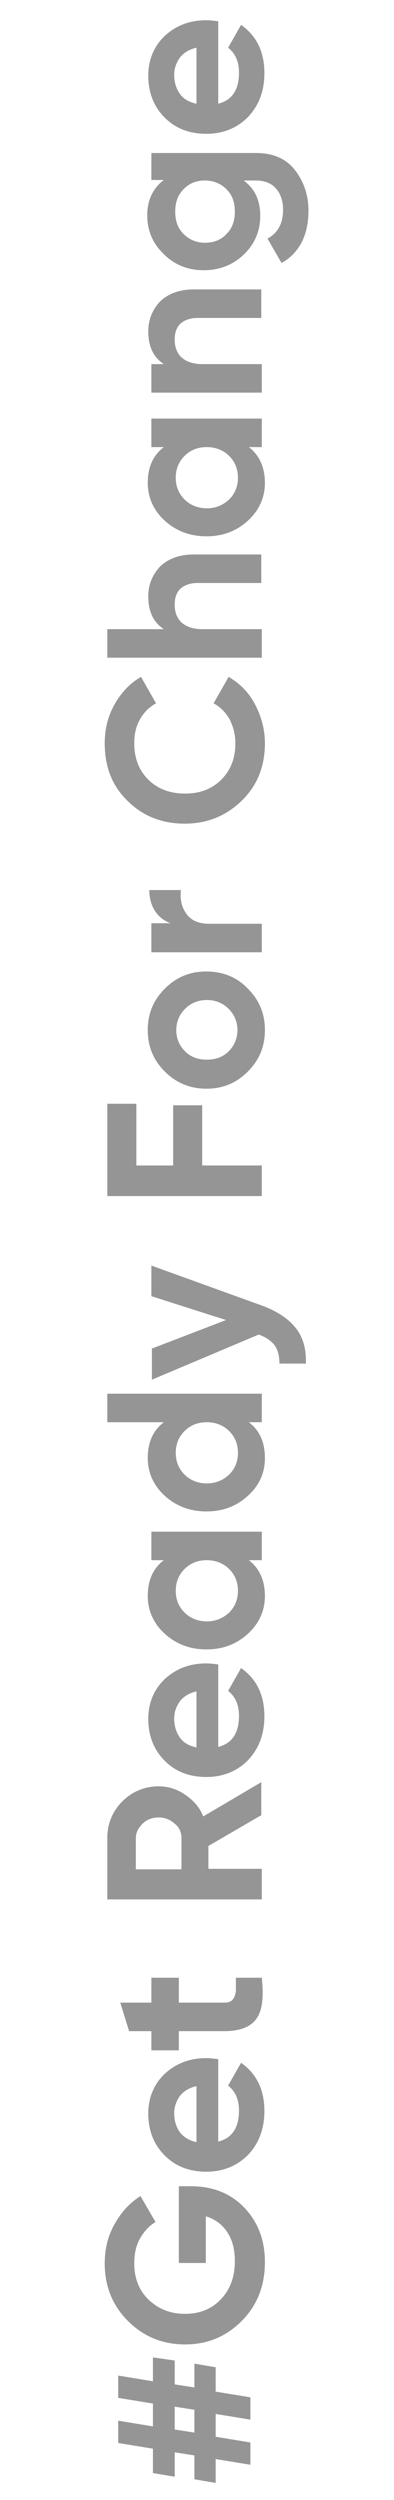 <?xml version="1.0" encoding="utf-8"?>
<!-- Generator: Adobe Illustrator 23.0.0, SVG Export Plug-In . SVG Version: 6.00 Build 0)  -->
<svg version="1.1" id="katman_1" xmlns="http://www.w3.org/2000/svg" xmlns:xlink="http://www.w3.org/1999/xlink" x="0px" y="0px"
	 viewBox="0 0 76 482" style="enable-background:new 0 0 76 482;" xml:space="preserve">
<style type="text/css">
	.st0{fill:#959595;}
</style>
<g>
	<g>
		<path class="st0" d="M33.7,455.1v4.6l3.8,0.6v-4.6l4.1,0.7v4.7l6.7,1.1v4.3l-6.7-1.1v4.4l6.7,1.1v4.3l-6.7-1.1v4.6l-4.1-0.7v-4.6
			l-3.8-0.6v4.7l-4.2-0.7v-4.7l-6.7-1.1v-4.3l6.7,1.1v-4.4l-6.7-1.1v-4.3l6.7,1.1v-4.6L33.7,455.1z M37.5,464.6l-3.8-0.6v4.4
			l3.8,0.6V464.6z"/>
		<path class="st0" d="M34.5,421.5h2.3c4.3,0,7.7,1.4,10.3,4.1c2.6,2.7,4,6.2,4,10.5c0,4.6-1.5,8.4-4.5,11.4c-3,3-6.6,4.5-10.9,4.5
			c-4.3,0-8-1.5-11-4.5c-3-3-4.5-6.7-4.5-11.1c0-2.8,0.6-5.3,1.9-7.6c1.3-2.3,2.9-4.1,5-5.4l2.9,5c-1.2,0.7-2.2,1.8-3,3.2
			s-1.1,3-1.1,4.8c0,2.8,0.9,5.2,2.8,7c1.9,1.8,4.2,2.7,7,2.7c2.8,0,5.1-0.9,6.9-2.8c1.8-1.9,2.7-4.3,2.7-7.4c0-2.3-0.5-4.1-1.5-5.6
			c-1-1.5-2.4-2.5-4.1-3v9h-5.2V421.5z"/>
		<path class="st0" d="M42.1,412.9c2.7-0.7,4-2.7,4-6c0-2.1-0.7-3.7-2.1-4.8l2.5-4.4c3,2.1,4.5,5.2,4.5,9.3c0,3.5-1.1,6.3-3.2,8.5
			c-2.1,2.1-4.8,3.2-8,3.2c-3.2,0-5.9-1-8-3.1c-2.1-2.1-3.2-4.8-3.2-8.1c0-3.1,1.1-5.7,3.2-7.7c2.2-2,4.8-3,8-3
			c0.7,0,1.5,0.1,2.3,0.2V412.9z M37.9,413v-10.8c-1.4,0.3-2.5,1-3.2,1.9c-0.7,1-1.1,2.1-1.1,3.3c0,1.5,0.4,2.7,1.1,3.7
			C35.4,412,36.5,412.7,37.9,413z"/>
		<path class="st0" d="M34.5,381.3v4.8h8.8c0.7,0,1.3-0.2,1.6-0.6c0.3-0.4,0.5-0.9,0.6-1.6c0-0.7,0-1.6,0-2.6h5
			c0.4,3.8,0.1,6.4-1.1,8c-1.1,1.5-3.2,2.3-6.1,2.3h-8.8v3.7h-5.3v-3.7h-4.3l-1.7-5.5h6v-4.8H34.5z"/>
		<path class="st0" d="M50.5,349.9l-10.3,6v4.4h10.3v5.9H20.7v-11.9c0-2.7,1-5.1,2.9-7c1.9-1.9,4.3-2.9,7-2.9c1.8,0,3.5,0.5,5.1,1.6
			s2.8,2.4,3.5,4.2l11.2-6.6V349.9z M26.2,360.4H35v-6c0-1.1-0.4-2.1-1.3-2.8c-0.9-0.8-1.9-1.2-3.1-1.2s-2.3,0.4-3.1,1.2
			s-1.3,1.7-1.3,2.8V360.4z"/>
		<path class="st0" d="M42.1,336.8c2.7-0.7,4-2.7,4-6c0-2.1-0.7-3.7-2.1-4.8l2.5-4.4c3,2.1,4.5,5.2,4.5,9.3c0,3.5-1.1,6.3-3.2,8.5
			c-2.1,2.1-4.8,3.2-8,3.2c-3.2,0-5.9-1-8-3.1c-2.1-2.1-3.2-4.8-3.2-8.1c0-3.1,1.1-5.7,3.2-7.7c2.2-2,4.8-3,8-3
			c0.7,0,1.5,0.1,2.3,0.2V336.8z M37.9,336.9v-10.8c-1.4,0.3-2.5,1-3.2,1.9c-0.7,1-1.1,2.1-1.1,3.3c0,1.5,0.4,2.7,1.1,3.7
			C35.4,336,36.5,336.6,37.9,336.9z"/>
		<path class="st0" d="M29.2,300.8v-5.5h21.3v5.5H48c2.1,1.6,3.1,4,3.1,6.9c0,2.8-1.1,5.3-3.3,7.3s-4.8,3-8,3c-3.1,0-5.8-1-8-3
			c-2.2-2-3.3-4.5-3.3-7.3c0-3,1-5.3,3.1-6.9H29.2z M44.2,310.9c1.1-1.1,1.7-2.5,1.7-4.2s-0.6-3.1-1.7-4.2c-1.1-1.1-2.6-1.7-4.3-1.7
			c-1.8,0-3.2,0.6-4.3,1.7c-1.1,1.1-1.7,2.5-1.7,4.2s0.6,3.1,1.7,4.2c1.1,1.1,2.6,1.7,4.3,1.7C41.6,312.6,43,312,44.2,310.9z"/>
		<path class="st0" d="M20.7,274.2v-5.5h29.8v5.5H48c2.1,1.6,3.1,3.9,3.1,6.9c0,2.9-1.1,5.3-3.3,7.3c-2.2,2-4.8,3-8,3
			c-3.1,0-5.8-1-8-3c-2.2-2-3.3-4.5-3.3-7.3c0-3,1-5.3,3.1-6.9H20.7z M44.2,284.3c1.1-1.1,1.7-2.5,1.7-4.2s-0.6-3.1-1.7-4.2
			c-1.1-1.1-2.6-1.7-4.3-1.7c-1.8,0-3.2,0.6-4.3,1.7c-1.1,1.1-1.7,2.5-1.7,4.2s0.6,3.1,1.7,4.2c1.1,1.1,2.6,1.7,4.3,1.7
			C41.6,286,43,285.4,44.2,284.3z"/>
		<path class="st0" d="M29.2,249.9V244l21.3,7.7c3,1.1,5.2,2.6,6.6,4.4c1.4,1.8,2,4.1,1.9,6.8h-5.1c0-1.5-0.3-2.6-0.9-3.5
			c-0.7-0.9-1.7-1.6-3.1-2.1l-20.6,8.7v-6l14.3-5.5L29.2,249.9z"/>
		<path class="st0" d="M26.3,212.8v11.9h7.1v-11.6H39v11.6h11.5v5.9H20.7v-17.8H26.3z"/>
		<path class="st0" d="M47.8,190.6c2.2,2.2,3.3,4.8,3.3,8s-1.1,5.8-3.3,8s-4.8,3.3-8,3.3c-3.1,0-5.8-1.1-8-3.3
			c-2.2-2.2-3.3-4.8-3.3-8s1.1-5.8,3.3-8c2.2-2.2,4.8-3.3,8-3.3C43,187.3,45.7,188.4,47.8,190.6z M44.1,202.7
			c1.1-1.1,1.7-2.5,1.7-4.1s-0.6-3-1.7-4.1s-2.5-1.7-4.2-1.7s-3.1,0.6-4.2,1.7c-1.1,1.1-1.7,2.5-1.7,4.1s0.6,3,1.7,4.1
			c1.1,1.1,2.5,1.6,4.2,1.6S43,203.8,44.1,202.7z"/>
		<path class="st0" d="M32.9,178c-1.4-0.5-2.4-1.4-3.1-2.5c-0.7-1.2-1-2.5-1-3.9h6.1c-0.2,1.7,0.1,3.2,1,4.5c0.9,1.3,2.3,2,4.4,2
			h10.2v5.5H29.2V178H32.9z"/>
		<path class="st0" d="M51.1,143.3c0,4.5-1.5,8.2-4.5,11.1c-3,2.9-6.6,4.4-11,4.4c-4.4,0-8.1-1.5-11-4.4c-3-2.9-4.4-6.6-4.4-11.1
			c0-2.7,0.6-5.2,1.9-7.5c1.3-2.3,3-4.1,5.1-5.3l2.9,5.1c-1.3,0.7-2.4,1.8-3.1,3.1c-0.8,1.4-1.1,2.9-1.1,4.6c0,2.9,0.9,5.2,2.7,7
			c1.8,1.8,4.2,2.7,7.1,2.7c2.9,0,5.2-0.9,7-2.7c1.8-1.8,2.7-4.1,2.7-7c0-1.7-0.4-3.2-1.1-4.6c-0.8-1.4-1.8-2.4-3.1-3.1l2.9-5.1
			c2.2,1.3,3.9,3,5.1,5.3C50.4,138.1,51.1,140.6,51.1,143.3z"/>
		<path class="st0" d="M28.6,115c0-2.3,0.8-4.2,2.3-5.8c1.6-1.5,3.7-2.3,6.5-2.3h13v5.5H38.1c-1.4,0-2.5,0.4-3.3,1.1
			c-0.8,0.8-1.1,1.8-1.1,3.1c0,1.4,0.4,2.5,1.3,3.4c0.9,0.8,2.2,1.3,4,1.3h11.5v5.5H20.7v-5.5h10.9C29.6,120,28.6,117.9,28.6,115z"
			/>
		<path class="st0" d="M29.2,86.2v-5.5h21.3v5.5H48c2.1,1.6,3.1,4,3.1,6.9c0,2.8-1.1,5.3-3.3,7.3c-2.2,2-4.8,3-8,3c-3.1,0-5.8-1-8-3
			c-2.2-2-3.3-4.5-3.3-7.3c0-3,1-5.3,3.1-6.9H29.2z M44.2,96.3c1.1-1.1,1.7-2.5,1.7-4.2s-0.6-3.1-1.7-4.2c-1.1-1.1-2.6-1.7-4.3-1.7
			c-1.8,0-3.2,0.6-4.3,1.7c-1.1,1.1-1.7,2.5-1.7,4.2s0.6,3.1,1.7,4.2c1.1,1.1,2.6,1.7,4.3,1.7C41.6,98,43,97.4,44.2,96.3z"/>
		<path class="st0" d="M28.6,63.9c0-2.3,0.8-4.2,2.3-5.8c1.6-1.5,3.7-2.3,6.5-2.3h13v5.5H38.1c-1.4,0-2.5,0.4-3.3,1.1
			c-0.8,0.8-1.1,1.8-1.1,3.1c0,1.4,0.4,2.5,1.3,3.4c0.9,0.8,2.2,1.3,4,1.3h11.5v5.5H29.2v-5.5h2.4C29.6,68.9,28.6,66.8,28.6,63.9z"
			/>
		<path class="st0" d="M29.2,34.9v-5.4h20.2c3.3,0,5.8,1.1,7.5,3.3c1.7,2.2,2.6,4.8,2.6,7.8c0,2.3-0.4,4.3-1.3,6.1
			c-0.9,1.7-2.2,3.1-3.9,4l-2.7-4.7c2-1.1,3-2.9,3-5.6c0-1.7-0.5-3.1-1.4-4.1c-0.9-1-2.2-1.5-3.9-1.5h-2.3c2.2,1.6,3.2,3.9,3.2,6.8
			c0,3-1.1,5.5-3.2,7.5c-2.1,2-4.7,3-7.7,3c-3,0-5.6-1-7.7-3.1c-2.1-2-3.2-4.5-3.2-7.5c0-2.9,1.1-5.2,3.2-6.8H29.2z M43.7,45.1
			c1.1-1.1,1.6-2.5,1.6-4.3s-0.5-3.2-1.6-4.3c-1.1-1.1-2.5-1.7-4.2-1.7c-1.7,0-3.1,0.6-4.1,1.7c-1.1,1.1-1.6,2.5-1.6,4.3
			s0.5,3.2,1.6,4.3c1.1,1.1,2.5,1.7,4.1,1.7C41.2,46.8,42.6,46.3,43.7,45.1z"/>
		<path class="st0" d="M42.1,20c2.7-0.7,4-2.7,4-6c0-2.1-0.7-3.7-2.1-4.8l2.5-4.4c3,2.1,4.5,5.2,4.5,9.3c0,3.5-1.1,6.3-3.2,8.5
			c-2.1,2.1-4.8,3.2-8,3.2c-3.2,0-5.9-1-8-3.1c-2.1-2.1-3.2-4.8-3.2-8.1c0-3.1,1.1-5.7,3.2-7.7c2.2-2,4.8-3,8-3
			c0.7,0,1.5,0.1,2.3,0.2V20z M37.9,20V9.2c-1.4,0.3-2.5,1-3.2,1.9c-0.7,1-1.1,2.1-1.1,3.3c0,1.5,0.4,2.7,1.1,3.7
			C35.4,19.1,36.5,19.7,37.9,20z"/>
	</g>
</g>
</svg>
